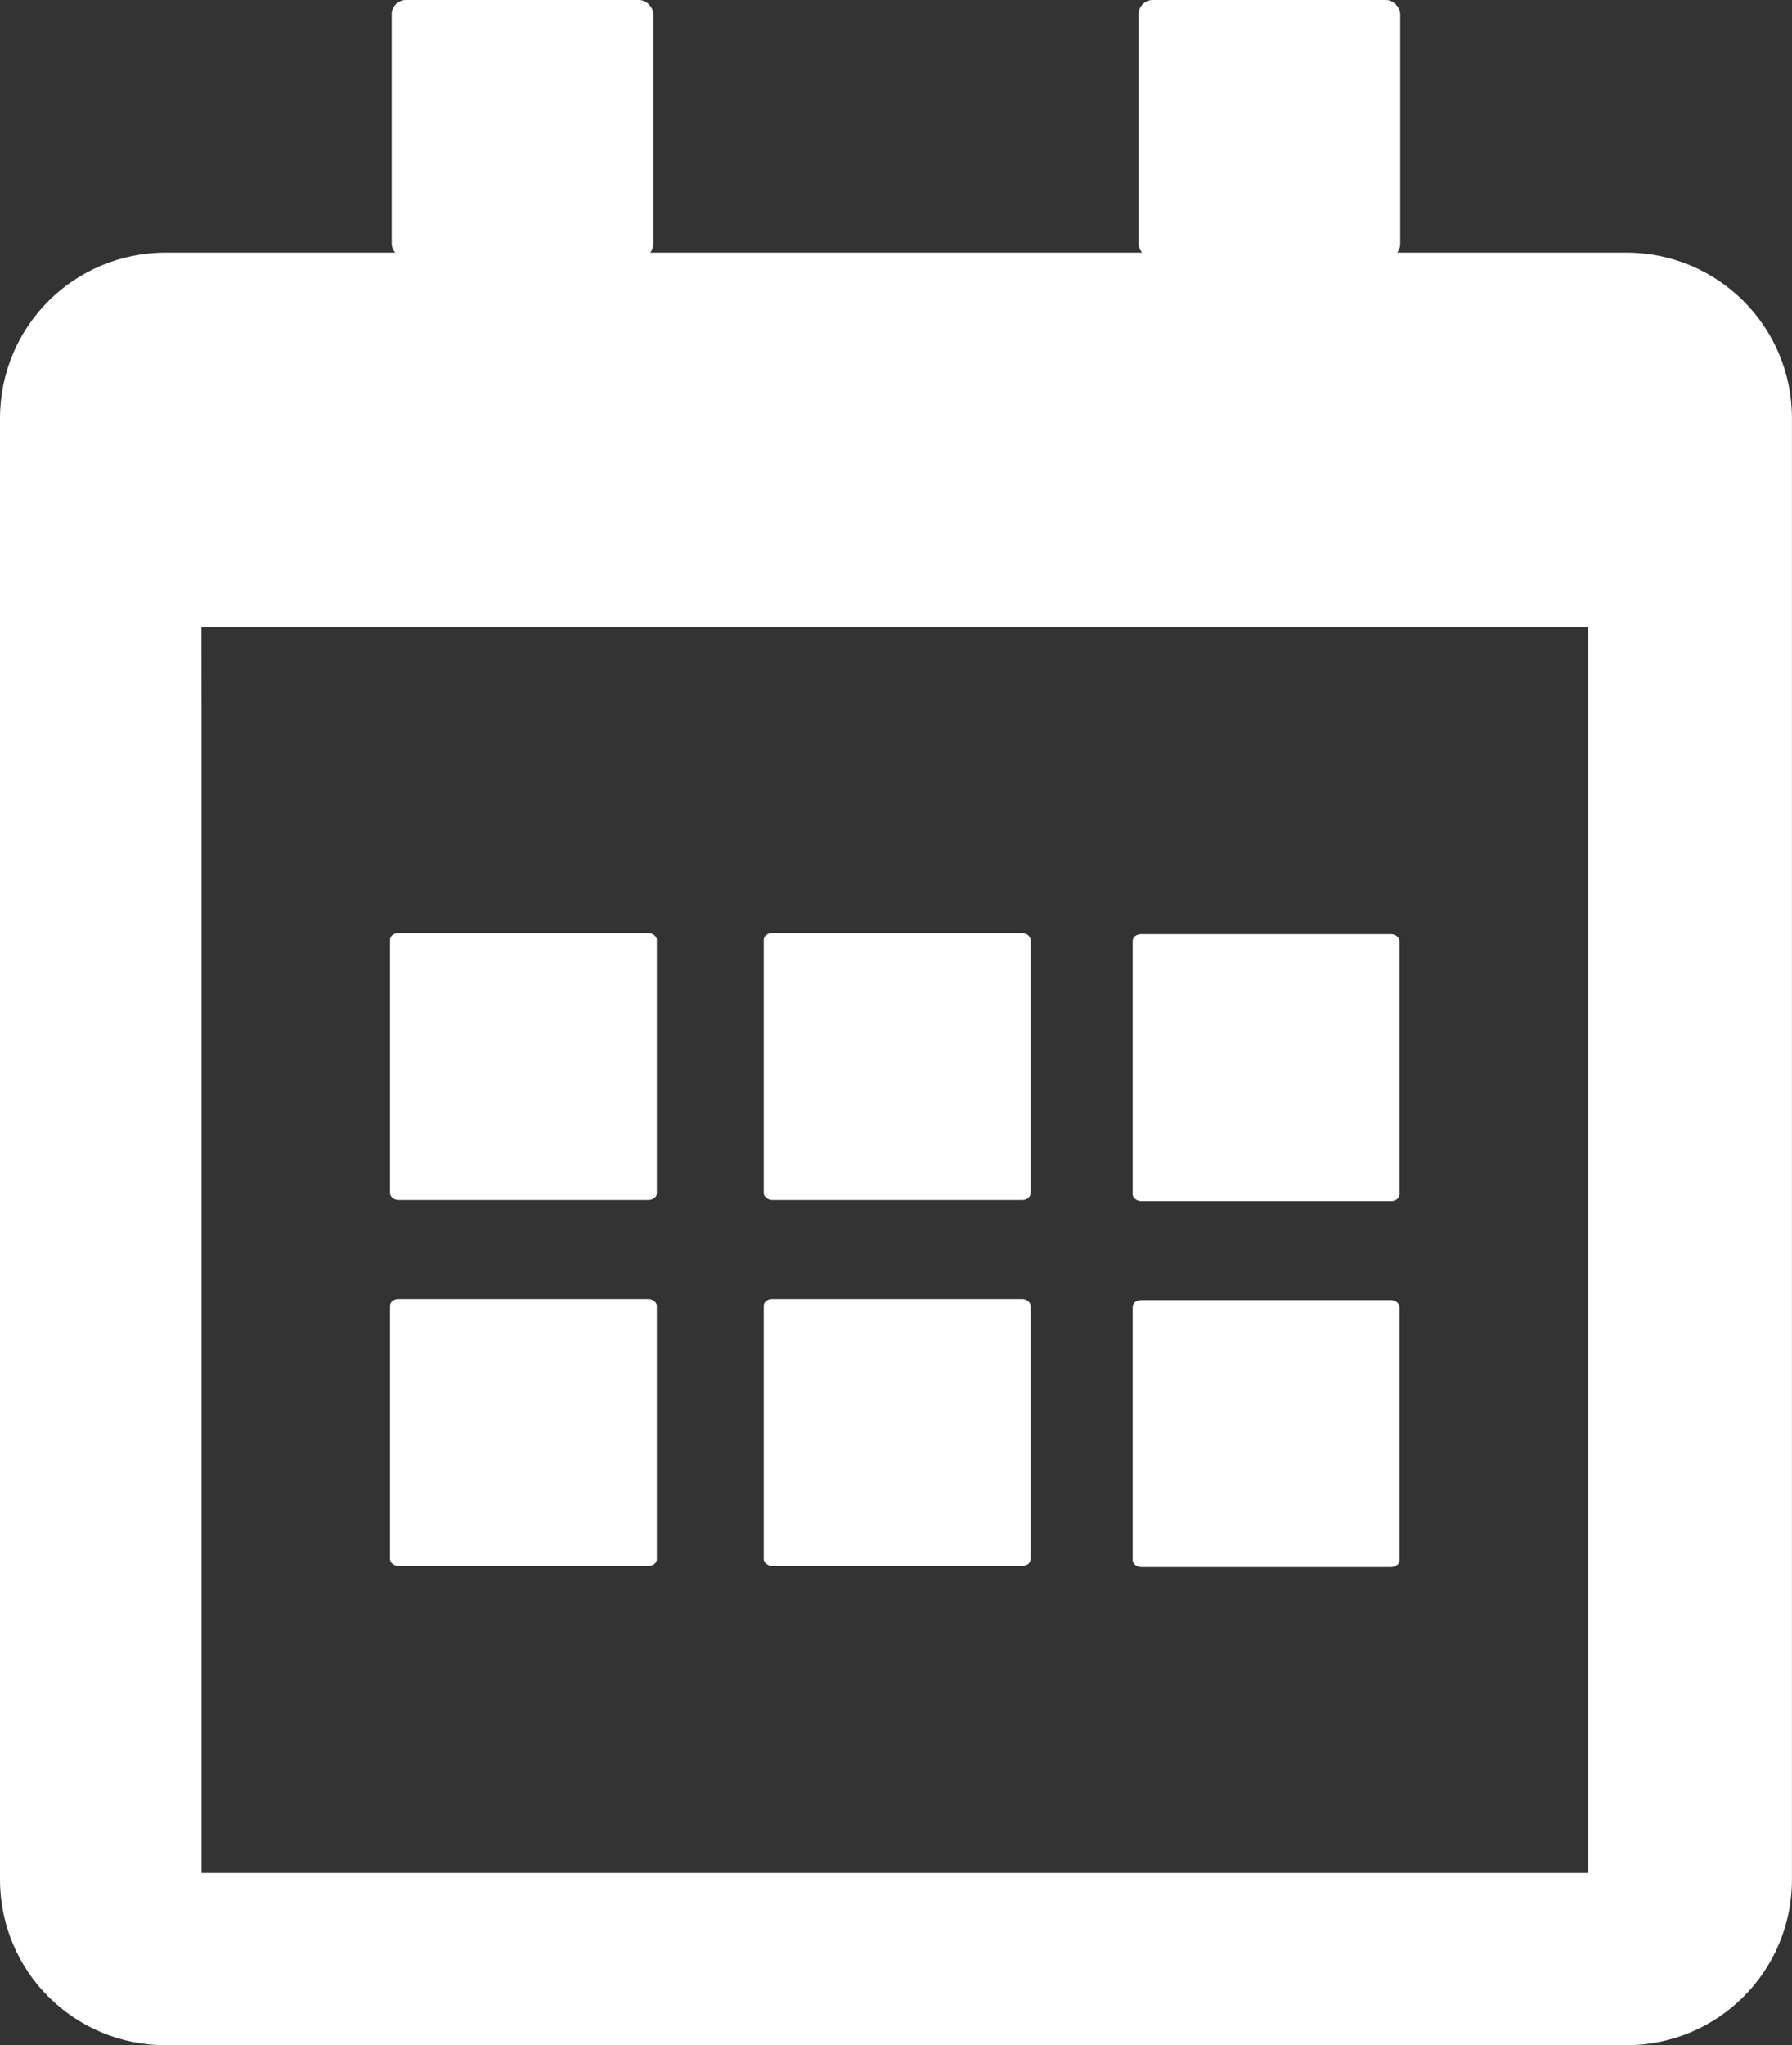 <?xml version="1.0" encoding="UTF-8" standalone="no"?>
<!-- Created with Inkscape (http://www.inkscape.org/) -->

<svg
   xmlns:dc="http://purl.org/dc/elements/1.1/"
   xmlns:cc="http://creativecommons.org/ns#"
   xmlns:rdf="http://www.w3.org/1999/02/22-rdf-syntax-ns#"
   xmlns:svg="http://www.w3.org/2000/svg"
   xmlns="http://www.w3.org/2000/svg"
   xmlns:sodipodi="http://sodipodi.sourceforge.net/DTD/sodipodi-0.dtd"
   xmlns:inkscape="http://www.inkscape.org/namespaces/inkscape"
   width="45.773mm"
   height="52.224mm"
   viewBox="0 0 45.773 52.224"
   version="1.1"
   id="svg4773"
   inkscape:version="0.92.4 (5da689c313, 2019-01-14)"
   sodipodi:docname="CalendarTrial.svg">
  <rect x="0" y="0" width="45.773" height="52.224" fill="#333333" stroke="none"/>
  <defs
     id="defs4767" />
  <sodipodi:namedview
     id="base"
     pagecolor="#ffffff"
     bordercolor="#666666"
     borderopacity="1.0"
     inkscape:pageopacity="0.0"
     inkscape:pageshadow="2"
     inkscape:zoom="0.7"
     inkscape:cx="-70.913833"
     inkscape:cy="8.8461754"
     inkscape:document-units="mm"
     inkscape:current-layer="layer1"
     showgrid="false"
     inkscape:window-width="1288"
     inkscape:window-height="921"
     inkscape:window-x="2050"
     inkscape:window-y="130"
     inkscape:window-maximized="0" />
  <g
     inkscape:label="Layer 1"
     inkscape:groupmode="layer"
     id="layer1"
     transform="translate(-65.56,-68.293)">
    <g
       transform="translate(687.13,13.982)"
       id="g4795">
      <path
         inkscape:export-ydpi="96"
         inkscape:export-xdpi="96"
         inkscape:export-filename="C:\Users\doubl\Desktop\IntuitiveTables Project\IntuitiveTables Website\img\CalendarTrial.png"
         inkscape:connector-curvature="0"
         id="rect4834-4"
         d="m -617.337,60.762 c -2.345,0 -4.233,1.888 -4.233,4.233 v 37.306 c 0,2.345 1.888,4.233 4.233,4.233 h 37.306 c 2.345,0 4.233,-1.888 4.233,-4.233 V 64.995 c 0,-2.345 -1.888,-4.233 -4.233,-4.233 z m 0.913,9.56 h 35.419 v 1.918 29.898 h -35.417 V 72.24 h -10e-4 z"
         style="fill:#ffffff;fill-opacity:1;fill-rule:evenodd;stroke-width:0.265" />
      <g
         inkscape:export-ydpi="96"
         inkscape:export-xdpi="96"
         inkscape:export-filename="C:\Users\doubl\Desktop\IntuitiveTables Project\IntuitiveTables Website\img\CalendarTrial.png"
         transform="translate(-53.409)"
         id="g5352-1">
        <rect
           style="fill:#ffffff;fill-opacity:1;fill-rule:evenodd;stroke-width:0.265"
           id="rect4882-60"
           width="6.684"
           height="6.59"
           x="-558.156"
           y="54.311"
           rx="0.365" />
        <rect
           style="fill:#ffffff;fill-opacity:1;fill-rule:evenodd;stroke-width:0.265"
           id="rect4882-6-0"
           width="6.684"
           height="6.59"
           x="-539.079"
           y="54.311"
           rx="0.365" />
      </g>
      <g
         inkscape:export-ydpi="96"
         inkscape:export-xdpi="96"
         inkscape:export-filename="C:\Users\doubl\Desktop\IntuitiveTables Project\IntuitiveTables Website\img\CalendarTrial.png"
         transform="translate(0.062,0.14)"
         id="g5553">
        <g
           id="g5543">
          <rect
             inkscape:export-ydpi="96"
             inkscape:export-xdpi="96"
             inkscape:export-filename="C:\Users\doubl\Desktop\IntuitiveTables Project\IntuitiveTables Website\img\CalendarTrial.png"
             rx="0.215"
             ry="0.171"
             y="77.995"
             x="-611.67"
             height="6.816"
             width="6.816"
             id="rect5083-9"
             style="fill:#ffffff;fill-opacity:1;fill-rule:evenodd;stroke-width:0.265" />
          <rect
             inkscape:export-ydpi="96"
             inkscape:export-xdpi="96"
             inkscape:export-filename="C:\Users\doubl\Desktop\IntuitiveTables Project\IntuitiveTables Website\img\CalendarTrial.png"
             rx="0.215"
             ry="0.171"
             y="77.995"
             x="-602.123"
             height="6.816"
             width="6.816"
             id="rect5083-9-9"
             style="fill:#ffffff;fill-opacity:1;fill-rule:evenodd;stroke-width:0.265" />
          <rect
             inkscape:export-ydpi="96"
             inkscape:export-xdpi="96"
             inkscape:export-filename="C:\Users\doubl\Desktop\IntuitiveTables Project\IntuitiveTables Website\img\CalendarTrial.png"
             rx="0.215"
             ry="0.171"
             y="78.023"
             x="-592.701"
             height="6.816"
             width="6.816"
             id="rect5083-9-9-9"
             style="fill:#ffffff;fill-opacity:1;fill-rule:evenodd;stroke-width:0.265" />
        </g>
        <g
           id="g5538"
           transform="translate(-3.434,-5.332)">
          <rect
             inkscape:export-ydpi="96"
             inkscape:export-xdpi="96"
             inkscape:export-filename="C:\Users\doubl\Desktop\IntuitiveTables Project\IntuitiveTables Website\img\CalendarTrial.png"
             rx="0.215"
             ry="0.171"
             y="92.674"
             x="-608.236"
             height="6.816"
             width="6.816"
             id="rect5083-9-2"
             style="fill:#ffffff;fill-opacity:1;fill-rule:evenodd;stroke-width:0.265" />
          <rect
             inkscape:export-ydpi="96"
             inkscape:export-xdpi="96"
             inkscape:export-filename="C:\Users\doubl\Desktop\IntuitiveTables Project\IntuitiveTables Website\img\CalendarTrial.png"
             rx="0.215"
             ry="0.171"
             y="92.674"
             x="-598.689"
             height="6.816"
             width="6.816"
             id="rect5083-9-9-5"
             style="fill:#ffffff;fill-opacity:1;fill-rule:evenodd;stroke-width:0.265" />
          <rect
             inkscape:export-ydpi="96"
             inkscape:export-xdpi="96"
             inkscape:export-filename="C:\Users\doubl\Desktop\IntuitiveTables Project\IntuitiveTables Website\img\CalendarTrial.png"
             rx="0.215"
             ry="0.171"
             y="92.702"
             x="-589.267"
             height="6.816"
             width="6.816"
             id="rect5083-9-9-9-8"
             style="fill:#ffffff;fill-opacity:1;fill-rule:evenodd;stroke-width:0.265" />
        </g>
      </g>
    </g>
  </g>
</svg>

